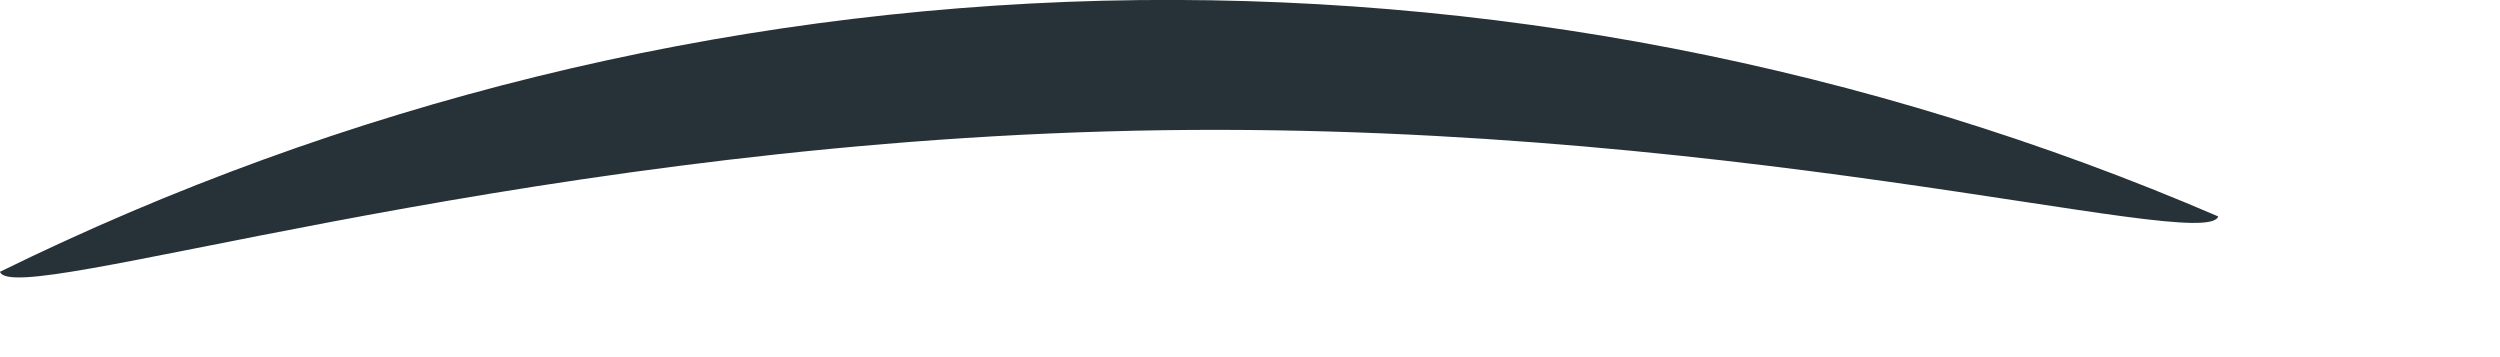 <?xml version="1.0" encoding="utf-8"?>
<svg xmlns="http://www.w3.org/2000/svg" fill="none" height="100%" overflow="visible" preserveAspectRatio="none" style="display: block;" viewBox="0 0 7 1" width="100%">
<path d="M0 0.761C0.963 0.288 2.016 0.029 3.088 0.002C4.161 -0.024 5.226 0.182 6.211 0.606C6.176 0.712 4.806 0.318 3.098 0.368C1.391 0.417 0.035 0.866 0 0.761Z" fill="#263238" id="Vector"/>
</svg>